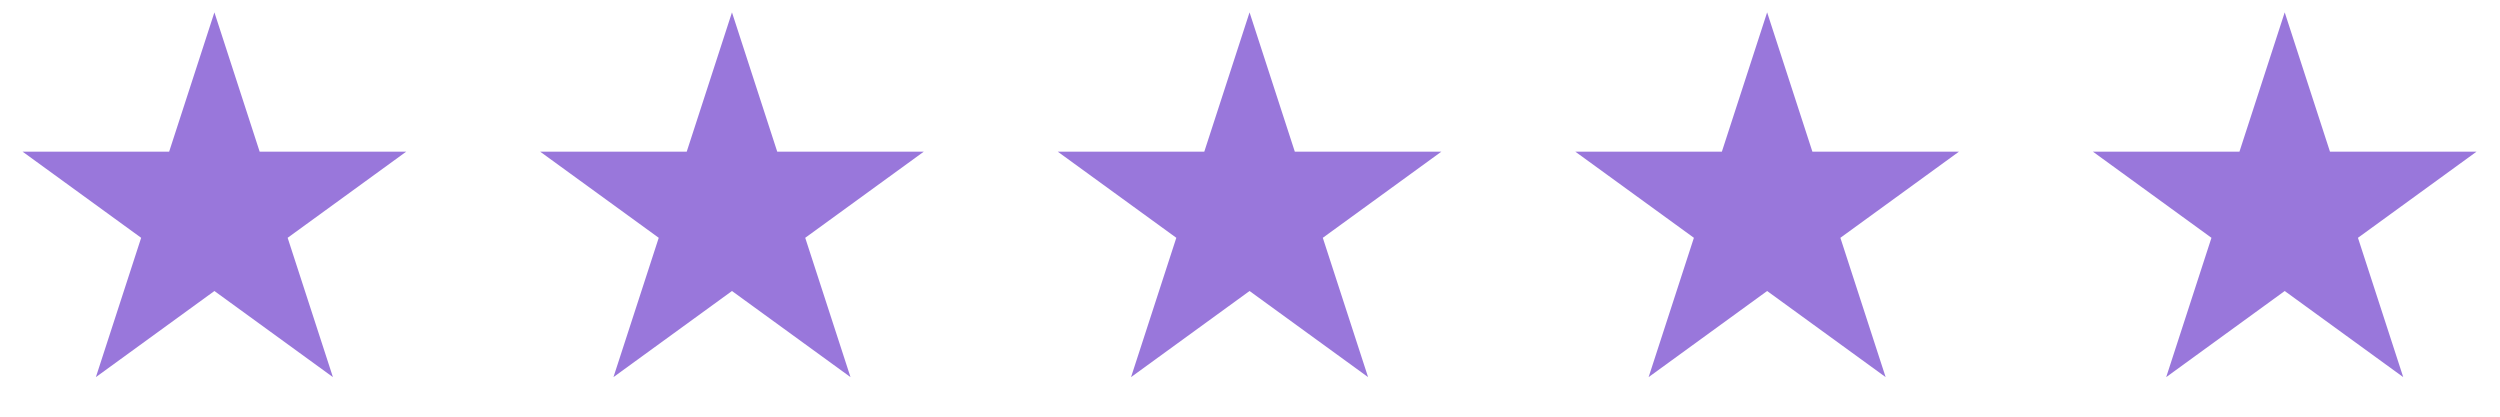 <svg xmlns="http://www.w3.org/2000/svg" fill="none" viewBox="0 0 156 26" height="26" width="156">
<path fill="#9977DB" d="M13.379 0.772L16.203 9.466H25.344L17.949 14.839L20.774 23.532L13.379 18.159L5.983 23.532L8.808 14.839L1.413 9.466H10.554L13.379 0.772Z"></path>
<path fill="#9977DB" d="M45.675 0.772L48.5 9.466H57.641L50.246 14.839L53.071 23.532L45.675 18.159L38.28 23.532L41.105 14.839L33.709 9.466H42.851L45.675 0.772Z"></path>
<path fill="#9977DB" d="M77.972 0.772L80.797 9.466H89.938L82.543 14.839L85.368 23.532L77.972 18.159L70.577 23.532L73.402 14.839L66.006 9.466H75.147L77.972 0.772Z"></path>
<path fill="#9977DB" d="M110.269 0.772L113.094 9.466H122.235L114.84 14.839L117.664 23.532L110.269 18.159L102.874 23.532L105.699 14.839L98.303 9.466H107.444L110.269 0.772Z"></path>
<path fill="#9977DB" d="M142.566 0.772L145.391 9.466H154.532L147.136 14.839L149.961 23.532L142.566 18.159L135.171 23.532L137.995 14.839L130.6 9.466H139.741L142.566 0.772Z"></path>
</svg>
